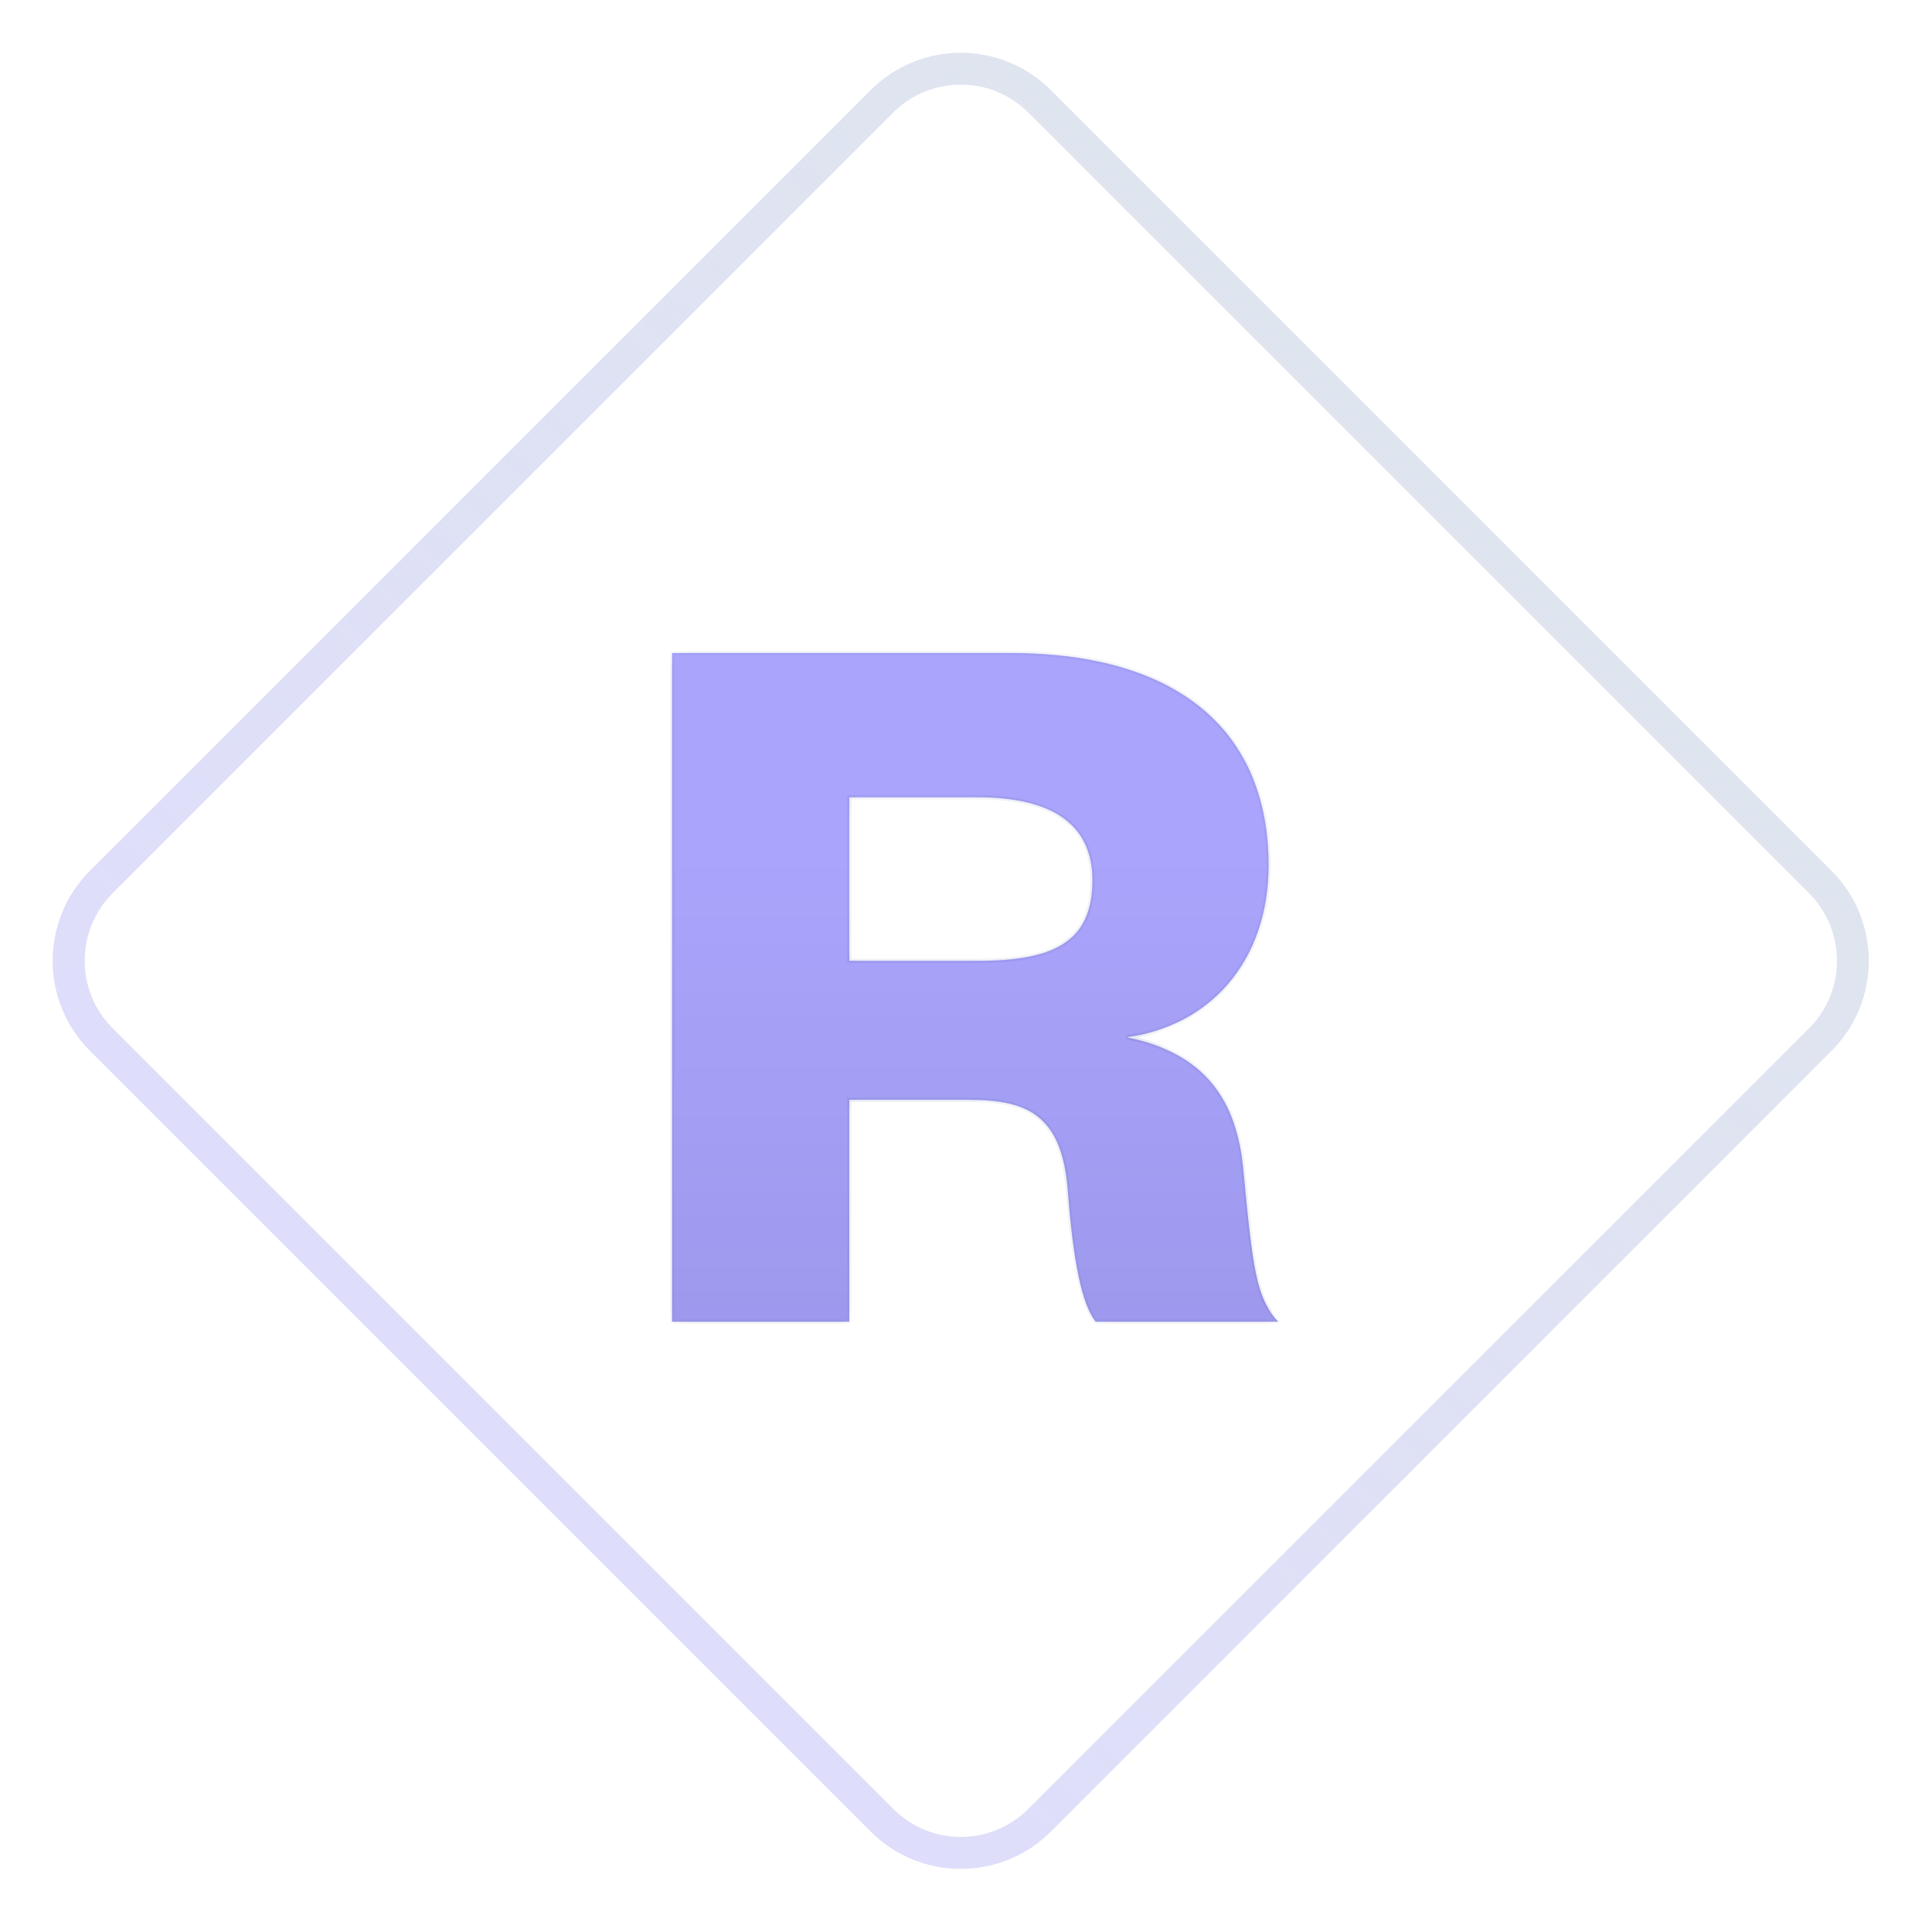 <?xml version="1.0" encoding="UTF-8"?> <svg xmlns="http://www.w3.org/2000/svg" width="91" height="91" viewBox="0 0 91 91" fill="none"><path d="M41.542 4.773C43.592 2.723 46.916 2.723 48.966 4.773L85.736 41.542C87.786 43.593 87.786 46.917 85.736 48.967L48.966 85.737C46.916 87.787 43.592 87.787 41.542 85.737L4.772 48.967C2.722 46.917 2.722 43.593 4.772 41.542L41.542 4.773Z" fill="white"></path><path d="M41.542 4.773C43.592 2.723 46.916 2.723 48.966 4.773L85.736 41.542C87.786 43.593 87.786 46.917 85.736 48.967L48.966 85.737C46.916 87.787 43.592 87.787 41.542 85.737L4.772 48.967C2.722 46.917 2.722 43.593 4.772 41.542L41.542 4.773Z" stroke="#DFE5EF" stroke-width="1.5"></path><path d="M41.542 4.773C43.592 2.723 46.916 2.723 48.966 4.773L85.736 41.542C87.786 43.593 87.786 46.917 85.736 48.967L48.966 85.737C46.916 87.787 43.592 87.787 41.542 85.737L4.772 48.967C2.722 46.917 2.722 43.593 4.772 41.542L41.542 4.773Z" stroke="url(#paint0_linear_860_1697)" stroke-opacity="0.75" stroke-width="1.5"></path><g filter="url(#filter0_dii_860_1697)"><mask id="path-2-inside-1_860_1697" fill="white"><path d="M60.204 60.255H51.604C50.954 59.405 50.554 57.455 50.304 54.205C50.054 50.605 48.504 49.805 45.654 49.805H40.004V60.255H31.654V28.755H47.554C55.704 28.755 59.754 32.605 59.754 38.755C59.754 43.355 56.904 46.355 53.054 46.855C56.304 47.505 58.204 49.355 58.554 53.005C59.004 57.705 59.154 59.105 60.204 60.255ZM40.004 43.255H46.054C49.654 43.255 51.454 42.355 51.454 39.455C51.454 36.905 49.654 35.555 46.054 35.555H40.004V43.255Z"></path></mask><path d="M60.204 60.255H51.604C50.954 59.405 50.554 57.455 50.304 54.205C50.054 50.605 48.504 49.805 45.654 49.805H40.004V60.255H31.654V28.755H47.554C55.704 28.755 59.754 32.605 59.754 38.755C59.754 43.355 56.904 46.355 53.054 46.855C56.304 47.505 58.204 49.355 58.554 53.005C59.004 57.705 59.154 59.105 60.204 60.255ZM40.004 43.255H46.054C49.654 43.255 51.454 42.355 51.454 39.455C51.454 36.905 49.654 35.555 46.054 35.555H40.004V43.255Z" fill="#E7EAF2"></path><path d="M60.204 60.255H51.604C50.954 59.405 50.554 57.455 50.304 54.205C50.054 50.605 48.504 49.805 45.654 49.805H40.004V60.255H31.654V28.755H47.554C55.704 28.755 59.754 32.605 59.754 38.755C59.754 43.355 56.904 46.355 53.054 46.855C56.304 47.505 58.204 49.355 58.554 53.005C59.004 57.705 59.154 59.105 60.204 60.255ZM40.004 43.255H46.054C49.654 43.255 51.454 42.355 51.454 39.455C51.454 36.905 49.654 35.555 46.054 35.555H40.004V43.255Z" fill="#958CFF" fill-opacity="0.75"></path><path d="M60.204 60.255H51.604C50.954 59.405 50.554 57.455 50.304 54.205C50.054 50.605 48.504 49.805 45.654 49.805H40.004V60.255H31.654V28.755H47.554C55.704 28.755 59.754 32.605 59.754 38.755C59.754 43.355 56.904 46.355 53.054 46.855C56.304 47.505 58.204 49.355 58.554 53.005C59.004 57.705 59.154 59.105 60.204 60.255ZM40.004 43.255H46.054C49.654 43.255 51.454 42.355 51.454 39.455C51.454 36.905 49.654 35.555 46.054 35.555H40.004V43.255Z" fill="url(#paint1_linear_860_1697)" fill-opacity="0.1"></path><path d="M60.204 60.255V60.355H60.431L60.278 60.188L60.204 60.255ZM51.604 60.255L51.525 60.316L51.554 60.355H51.604V60.255ZM50.304 54.205L50.204 54.212L50.204 54.213L50.304 54.205ZM40.004 49.805V49.705H39.904V49.805H40.004ZM40.004 60.255V60.355H40.104V60.255H40.004ZM31.654 60.255H31.554V60.355H31.654V60.255ZM31.654 28.755V28.655H31.554V28.755H31.654ZM53.054 46.855L53.041 46.756L53.034 46.953L53.054 46.855ZM58.554 53.005L58.654 52.995L58.653 52.995L58.554 53.005ZM40.004 43.255H39.904V43.355H40.004V43.255ZM40.004 35.555V35.455H39.904V35.555H40.004ZM60.204 60.155H51.604V60.355H60.204V60.155ZM51.683 60.194C51.372 59.787 51.114 59.106 50.902 58.109C50.691 57.115 50.529 55.82 50.404 54.197L50.204 54.213C50.329 55.839 50.492 57.144 50.706 58.151C50.919 59.154 51.185 59.872 51.525 60.316L51.683 60.194ZM50.404 54.198C50.278 52.387 49.824 51.254 49.018 50.578C48.215 49.904 47.084 49.705 45.654 49.705V49.905C47.074 49.905 48.143 50.105 48.89 50.731C49.634 51.356 50.08 52.422 50.204 54.212L50.404 54.198ZM45.654 49.705H40.004V49.905H45.654V49.705ZM39.904 49.805V60.255H40.104V49.805H39.904ZM40.004 60.155H31.654V60.355H40.004V60.155ZM31.754 60.255V28.755H31.554V60.255H31.754ZM31.654 28.855H47.554V28.655H31.654V28.855ZM47.554 28.855C51.615 28.855 54.638 29.814 56.645 31.525C58.65 33.233 59.654 35.703 59.654 38.755H59.854C59.854 35.657 58.833 33.126 56.775 31.372C54.72 29.621 51.643 28.655 47.554 28.655V28.855ZM59.654 38.755C59.654 43.306 56.839 46.262 53.041 46.756L53.067 46.954C56.968 46.447 59.854 43.403 59.854 38.755H59.654ZM53.034 46.953C54.645 47.275 55.911 47.893 56.818 48.873C57.724 49.853 58.281 51.205 58.454 53.014L58.653 52.995C58.477 51.155 57.908 49.757 56.965 48.737C56.022 47.717 54.712 47.085 53.074 46.757L53.034 46.953ZM58.454 53.014C58.679 55.362 58.83 56.894 59.056 57.981C59.283 59.074 59.589 59.73 60.13 60.322L60.278 60.188C59.768 59.63 59.474 59.01 59.252 57.941C59.028 56.866 58.879 55.348 58.654 52.995L58.454 53.014ZM40.004 43.355H46.054V43.155H40.004V43.355ZM46.054 43.355C47.857 43.355 49.233 43.13 50.159 42.526C51.095 41.915 51.554 40.928 51.554 39.455H51.354C51.354 40.882 50.913 41.795 50.049 42.359C49.175 42.929 47.851 43.155 46.054 43.155V43.355ZM51.554 39.455C51.554 38.154 51.093 37.146 50.163 36.468C49.238 35.794 47.864 35.455 46.054 35.455V35.655C47.844 35.655 49.169 35.991 50.045 36.629C50.915 37.264 51.354 38.206 51.354 39.455H51.554ZM46.054 35.455H40.004V35.655H46.054V35.455ZM39.904 35.555V43.255H40.104V35.555H39.904Z" fill="#32488D" fill-opacity="0.14" mask="url(#path-2-inside-1_860_1697)"></path></g><defs><filter id="filter0_dii_860_1697" x="13.652" y="10.755" width="64.551" height="67.5" filterUnits="userSpaceOnUse" color-interpolation-filters="sRGB"><feFlood flood-opacity="0" result="BackgroundImageFix"></feFlood><feColorMatrix in="SourceAlpha" type="matrix" values="0 0 0 0 0 0 0 0 0 0 0 0 0 0 0 0 0 0 127 0" result="hardAlpha"></feColorMatrix><feOffset></feOffset><feGaussianBlur stdDeviation="9"></feGaussianBlur><feComposite in2="hardAlpha" operator="out"></feComposite><feColorMatrix type="matrix" values="0 0 0 0 0.024 0 0 0 0 0.055 0 0 0 0 0.192 0 0 0 0.05 0"></feColorMatrix><feBlend mode="normal" in2="BackgroundImageFix" result="effect1_dropShadow_860_1697"></feBlend><feBlend mode="normal" in="SourceGraphic" in2="effect1_dropShadow_860_1697" result="shape"></feBlend><feColorMatrix in="SourceAlpha" type="matrix" values="0 0 0 0 0 0 0 0 0 0 0 0 0 0 0 0 0 0 127 0" result="hardAlpha"></feColorMatrix><feOffset dy="2"></feOffset><feGaussianBlur stdDeviation="2"></feGaussianBlur><feComposite in2="hardAlpha" operator="arithmetic" k2="-1" k3="1"></feComposite><feColorMatrix type="matrix" values="0 0 0 0 0.038 0 0 0 0 0.106 0 0 0 0 0.402 0 0 0 0.07 0"></feColorMatrix><feBlend mode="normal" in2="shape" result="effect2_innerShadow_860_1697"></feBlend><feColorMatrix in="SourceAlpha" type="matrix" values="0 0 0 0 0 0 0 0 0 0 0 0 0 0 0 0 0 0 127 0" result="hardAlpha"></feColorMatrix><feOffset></feOffset><feGaussianBlur stdDeviation="2.75"></feGaussianBlur><feComposite in2="hardAlpha" operator="arithmetic" k2="-1" k3="1"></feComposite><feColorMatrix type="matrix" values="0 0 0 0 0.055 0 0 0 0 0.064 0 0 0 0 0.645 0 0 0 0.1 0"></feColorMatrix><feBlend mode="normal" in2="effect2_innerShadow_860_1697" result="effect3_innerShadow_860_1697"></feBlend></filter><linearGradient id="paint0_linear_860_1697" x1="67.881" y1="22.627" x2="22.627" y2="67.882" gradientUnits="userSpaceOnUse"><stop stop-color="#DEDBFF" stop-opacity="0"></stop><stop offset="1" stop-color="#DEDBFF"></stop></linearGradient><linearGradient id="paint1_linear_860_1697" x1="45.254" y1="38.255" x2="45.254" y2="68.255" gradientUnits="userSpaceOnUse"><stop stop-color="#060E31" stop-opacity="0"></stop><stop offset="1" stop-color="#060E31"></stop></linearGradient></defs></svg> 